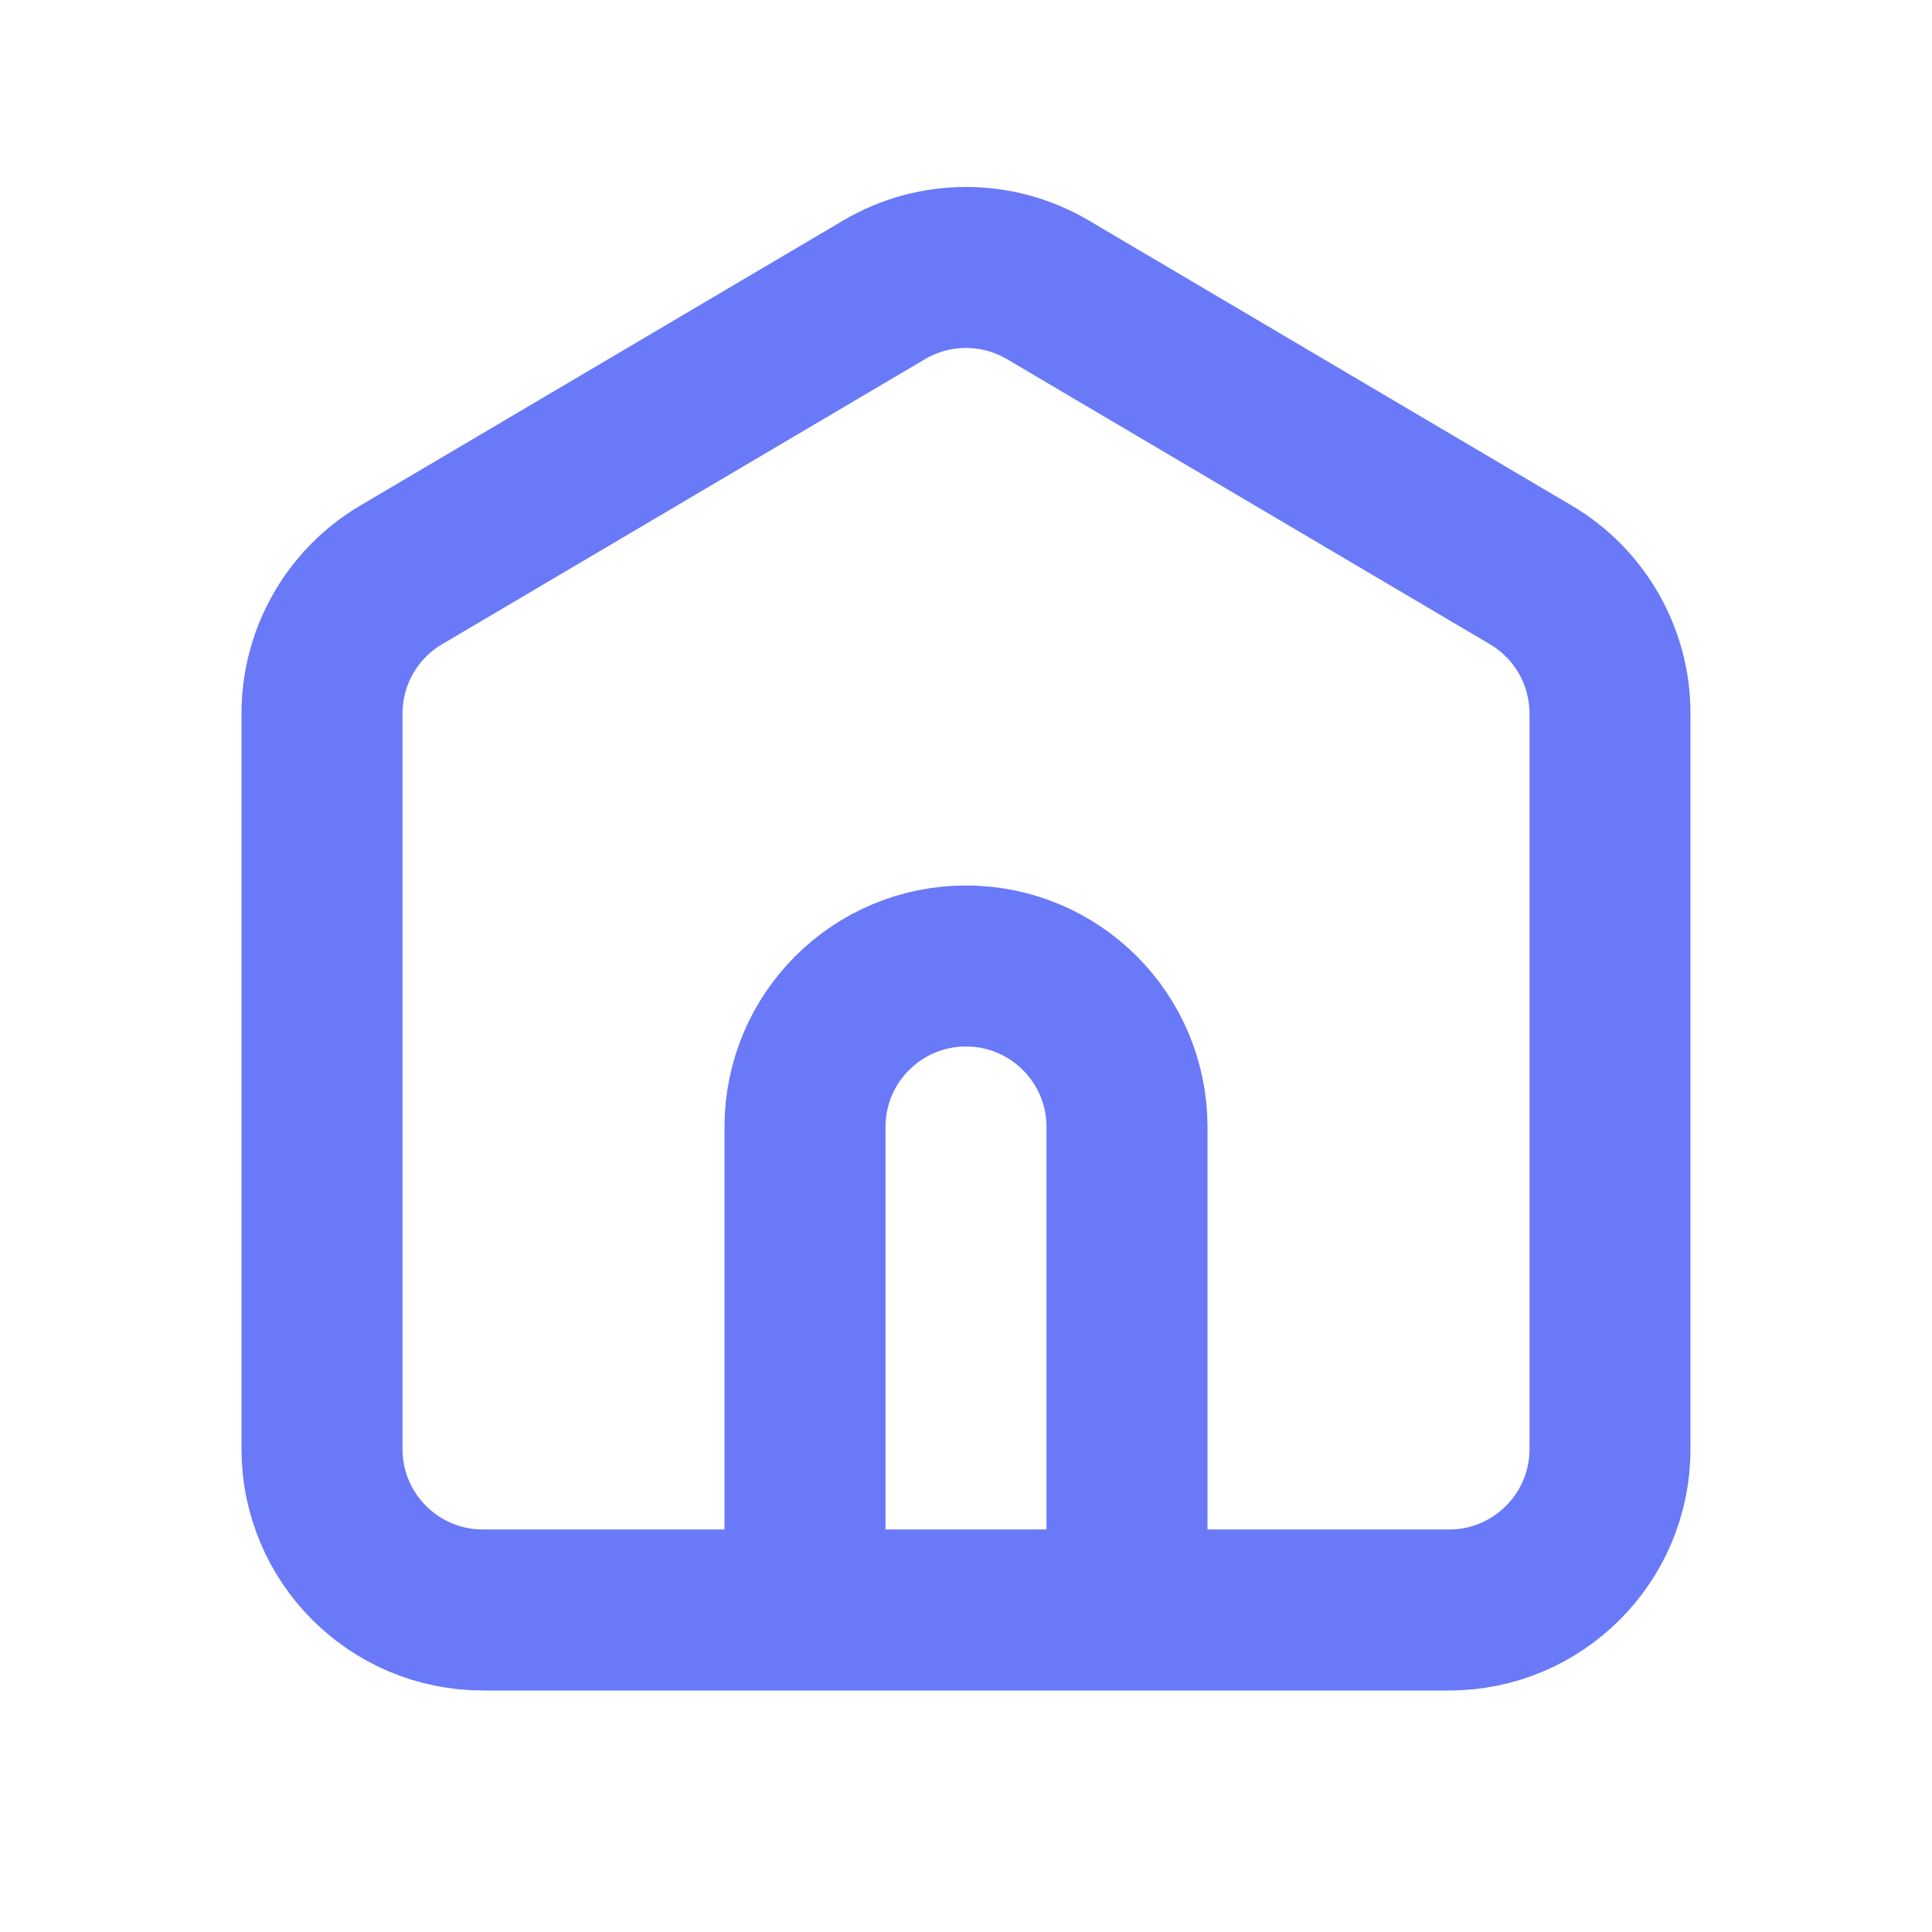 <svg width="24" height="24" viewBox="0 0 24 24" fill="none" xmlns="http://www.w3.org/2000/svg">
<path d="M14 20V14C14 12.895 13.105 12 12 12C10.895 12 10 12.895 10 14V20M10.983 3.6L4.983 7.142C4.374 7.501 4 8.156 4 8.864V18C4 19.105 4.895 20 6 20H18C19.105 20 20 19.105 20 18V8.864C20 8.156 19.626 7.501 19.017 7.142L13.017 3.6C12.389 3.23 11.611 3.23 10.983 3.6Z" stroke="#6979F8" stroke-width="2" stroke-linecap="round" stroke-linejoin="round"/>
</svg>
